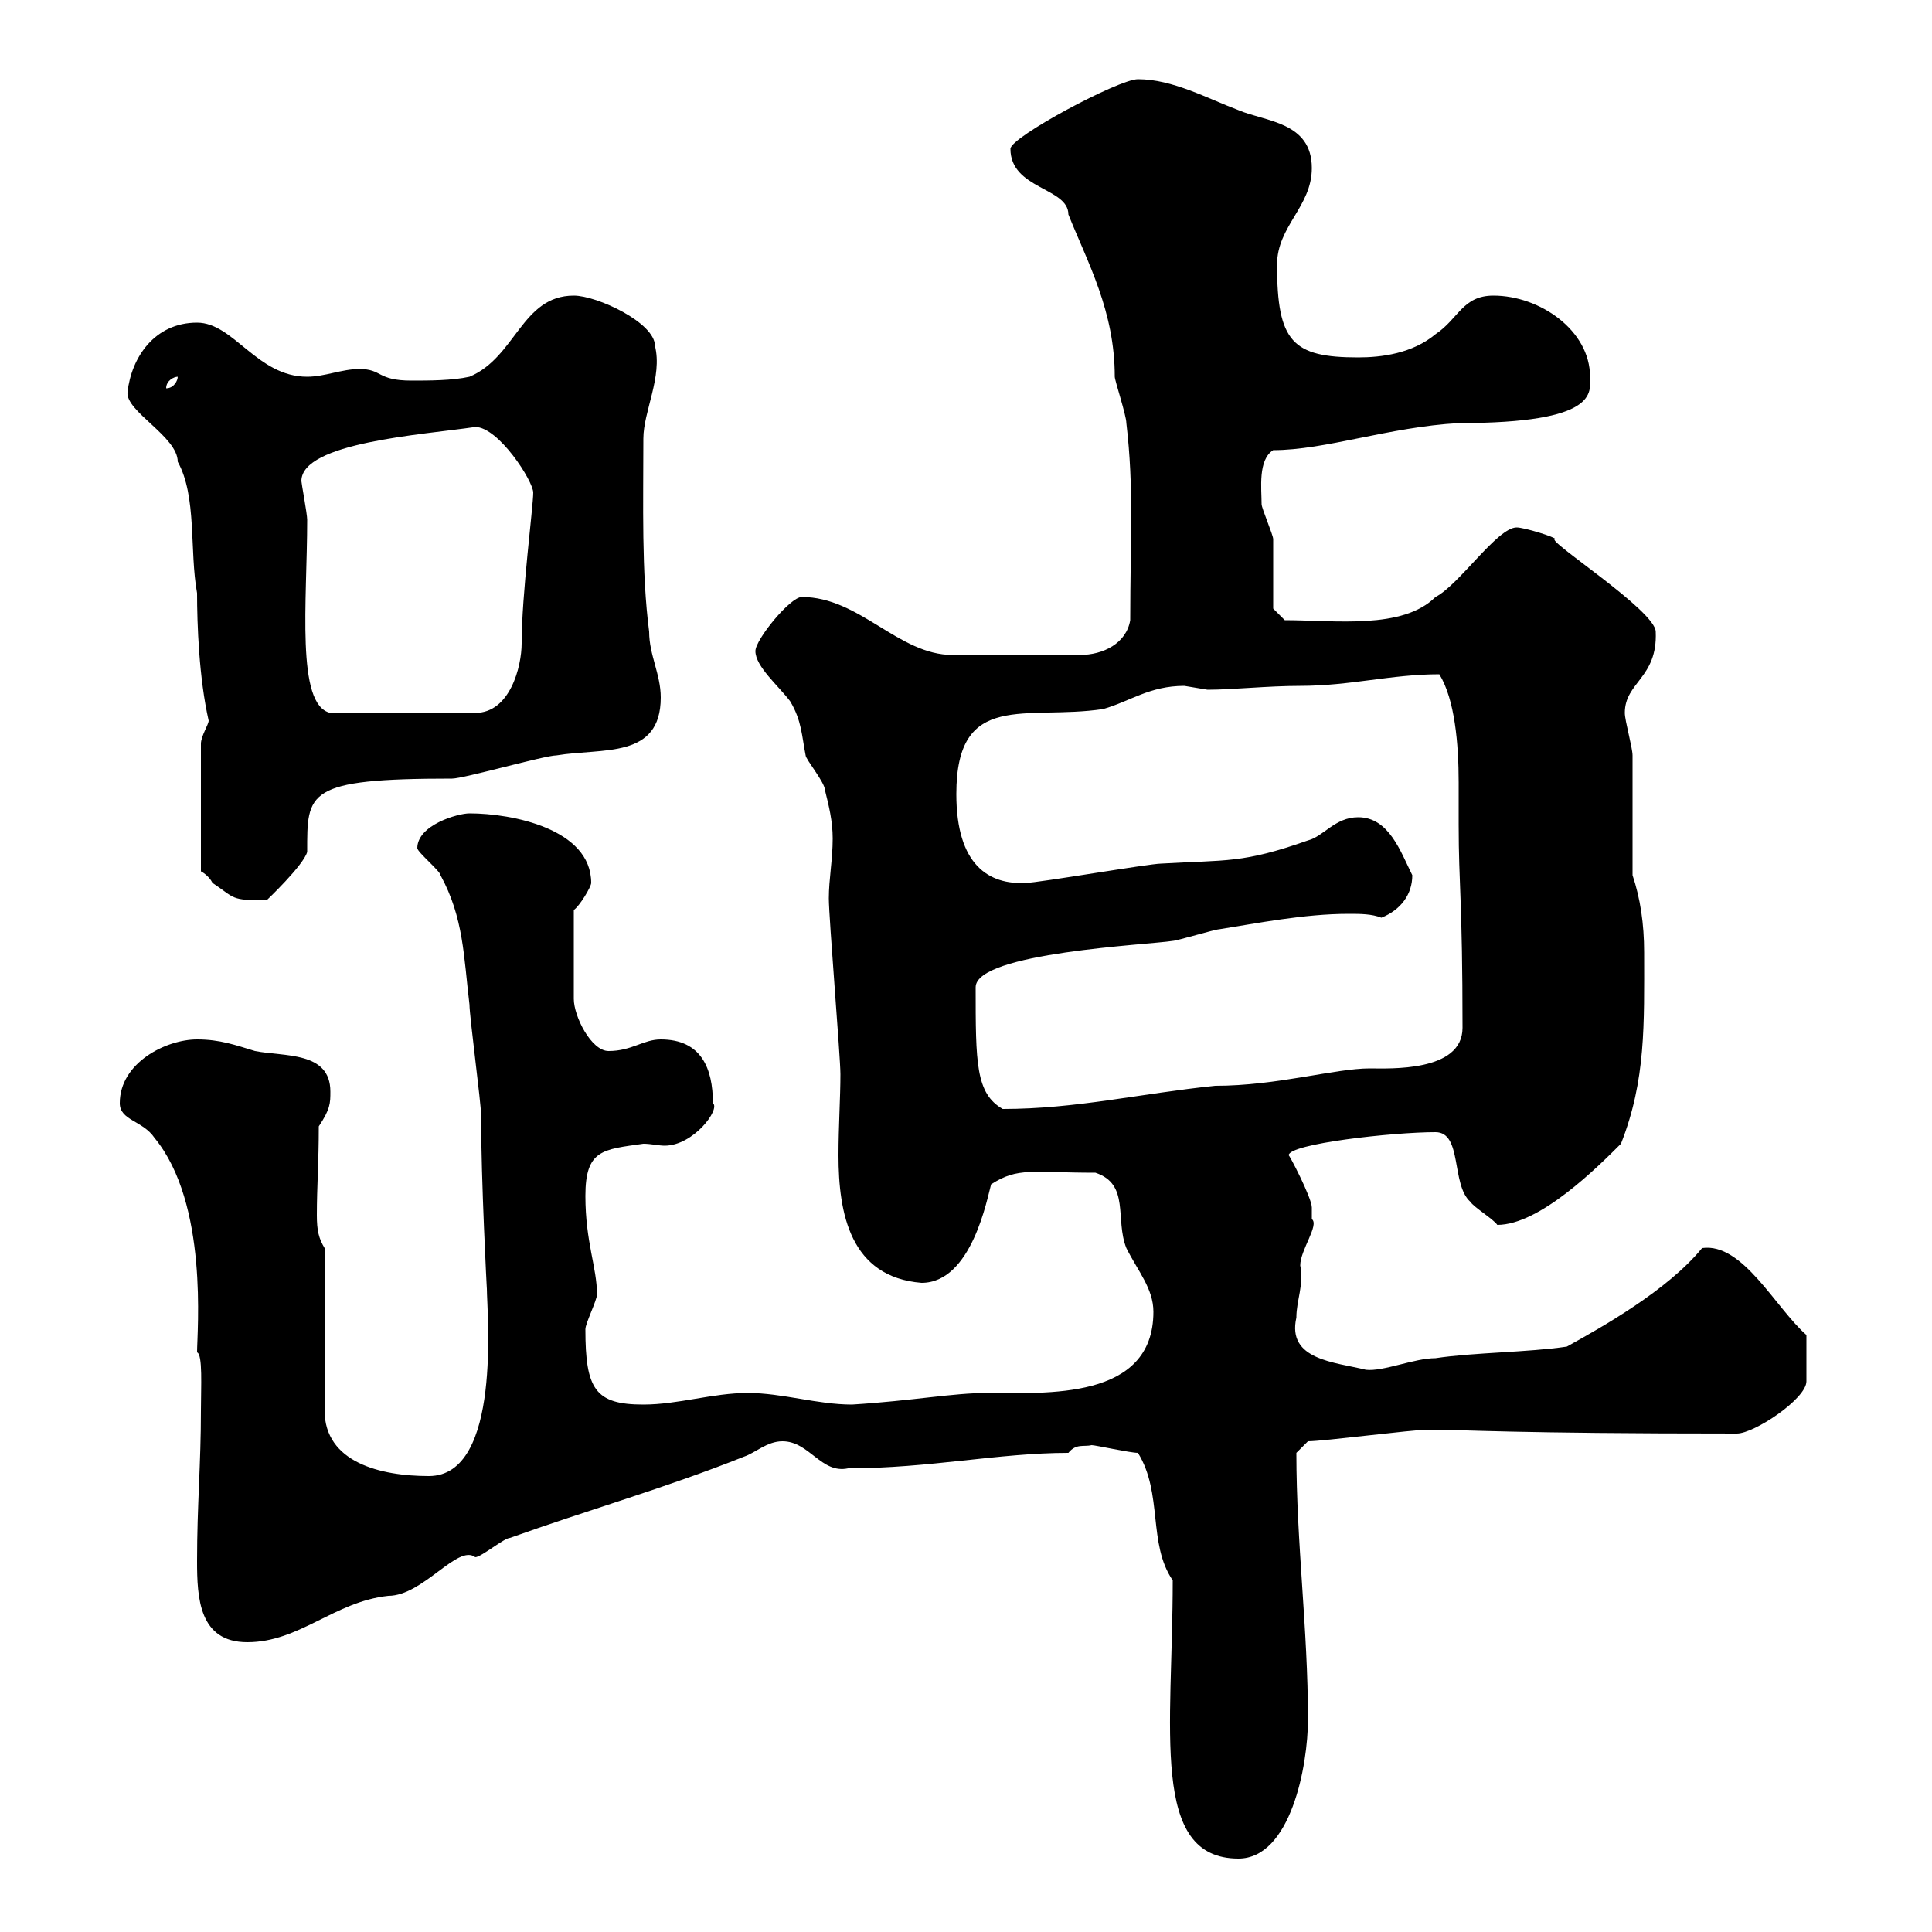 <svg xmlns="http://www.w3.org/2000/svg" xmlns:xlink="http://www.w3.org/1999/xlink" width="300" height="300"><path d="M182.10 245.40C182.10 268.50 178.50 288.60 192.30 288.60C200.40 288.60 203.10 274.20 203.10 267C203.10 252.90 201.30 239.70 201.30 225.60C201.30 225.60 203.10 223.80 203.10 223.80C205.50 223.80 219.30 222 221.70 222C227.70 222 234.30 222.60 269.70 222.60C272.40 222.60 280.50 217.20 280.50 214.50C280.50 213.30 280.50 210.90 280.50 207.30C275.70 203.10 270.60 192.90 264.30 193.80C258.90 200.40 248.70 206.10 243.30 209.10C237.30 210 228.90 210 222.90 210.90C219.60 210.90 214.80 213 212.10 212.70C207.30 211.50 199.80 211.20 201.30 204.60C201.30 201.90 202.50 199.50 201.90 196.50C201.90 194.10 204.90 190.20 203.70 189.30C203.70 188.40 203.70 187.50 203.70 187.50C203.70 186 200.10 179.10 200.10 179.40C200.10 177.60 216.30 175.80 222.90 175.80C227.10 175.80 225.30 183.90 228.30 186.60C228.90 187.50 231.90 189.30 232.50 190.20C239.10 190.20 248.10 181.20 251.70 177.60C255.60 167.70 255.30 159 255.30 147.90C255.30 143.40 254.70 139.50 253.50 135.90C253.50 133.50 253.50 119.70 253.50 117.30C253.50 116.10 252.30 111.90 252.30 110.70C252.30 105.90 257.40 105.30 257.10 98.10C257.10 94.80 239.70 83.70 241.50 83.70C241.50 83.40 236.70 81.90 235.50 81.90C232.50 81.90 226.50 90.90 222.90 92.70C217.80 97.80 207.30 96.30 199.50 96.30L197.70 94.50C197.70 92.70 197.70 85.50 197.70 83.70C197.70 83.10 195.90 78.90 195.90 78.30C195.90 75.90 195.30 71.40 197.70 69.90C205.80 69.90 215.70 66.30 226.50 65.70C248.40 65.70 246.90 60.90 246.90 58.50C246.90 51.30 239.10 45.90 231.90 45.90C227.10 45.90 226.50 49.50 222.90 51.90C219.30 54.90 214.50 55.50 210.90 55.50C200.70 55.50 198.30 53.10 198.30 41.10C198.30 35.10 203.70 32.10 203.70 26.10C203.70 18.90 196.50 18.90 192.30 17.10C187.50 15.30 182.10 12.30 176.70 12.30C173.70 12.30 156.90 21.30 156.90 23.10C156.90 29.40 165.90 29.10 165.90 33.30C168.90 40.80 173.10 48.30 173.10 58.50C173.10 59.10 174.90 64.50 174.90 65.70C176.10 75.90 175.50 83.70 175.50 96.30C174.90 99.90 171.30 101.70 167.70 101.70L147.90 101.70C139.50 101.70 133.50 92.70 124.50 92.70C122.70 92.70 117.30 99.30 117.30 101.10C117.30 103.50 120.90 106.50 122.70 108.90C124.50 111.90 124.50 114.30 125.10 117.30C125.10 117.90 128.10 121.50 128.10 122.70C128.70 125.10 129.30 127.50 129.30 130.20C129.30 133.50 128.70 136.50 128.70 139.50C128.70 142.50 130.50 164.10 130.50 166.80C130.50 170.40 130.20 174.90 130.20 179.40C130.20 188.40 132 198.30 143.10 199.20C150.90 199.20 153.30 186 153.90 183.90C158.10 181.20 160.20 182.10 170.10 182.10C175.50 183.90 173.10 189.30 174.90 193.80C176.70 197.40 179.10 200.10 179.10 203.70C179.10 217.50 162.30 216.30 153.30 216.30C147.90 216.30 141.90 217.50 132.30 218.10C126.90 218.10 121.50 216.30 116.10 216.30C110.70 216.30 105.30 218.10 99.90 218.10C92.40 218.10 90.90 215.70 90.90 206.40C90.90 205.50 92.70 201.90 92.70 201C92.70 196.80 90.90 192.90 90.90 185.70C90.90 178.50 93.60 178.50 99.90 177.60C101.10 177.60 102.30 177.90 103.20 177.90C107.70 177.90 111.90 172.20 110.70 171.30C110.70 165.90 108.90 161.40 102.60 161.40C99.90 161.40 98.10 163.20 94.50 163.20C91.80 163.20 89.10 157.80 89.10 155.10L89.10 141.30C90 140.70 91.80 137.70 91.80 137.10C91.80 128.70 79.50 126.30 72.90 126.30C71.10 126.30 64.80 128.10 64.80 131.70C64.80 132.30 68.40 135.30 68.40 135.90C72 142.50 72 148.50 72.90 156C72.90 157.80 74.70 171.30 74.70 173.10C74.70 183.30 75.60 200.40 75.60 200.10C75.60 203.70 78 229.20 66.60 229.20C59.10 229.20 50.40 227.10 50.40 219L50.40 193.80C49.50 192.30 49.20 191.10 49.20 188.70C49.20 184.20 49.50 180.60 49.50 174.90C51.30 172.20 51.30 171.30 51.30 169.50C51.30 163.20 44.10 164.10 39.60 163.20C36.60 162.30 34.20 161.40 30.60 161.40C25.80 161.40 18.60 165 18.60 171.30C18.60 174 22.20 174 24 176.70C32.40 186.90 30.60 206.70 30.60 210C31.50 210.30 31.20 215.40 31.20 219C31.20 227.40 30.60 233.70 30.60 242.40C30.60 248.10 30.90 255 38.40 255C46.50 255 51.90 248.70 60.30 247.80C65.70 247.80 71.10 239.70 73.80 241.80C74.70 241.80 78.30 238.80 79.20 238.80C90.90 234.60 103.50 231 115.50 226.20C117.30 225.60 119.10 223.80 121.50 223.80C125.70 223.80 127.50 228.90 131.70 228C144.30 228 155.10 225.60 165.90 225.60C167.10 224.10 168.30 224.70 169.50 224.40C170.10 224.40 175.50 225.60 176.70 225.60C180.60 231.90 178.20 239.70 182.10 245.40ZM151.50 153.30C151.50 147.90 178.50 146.70 182.10 146.10C182.70 146.10 188.70 144.30 189.30 144.30C195 143.40 202.50 141.90 209.40 141.90C211.20 141.90 213 141.90 214.50 142.50C217.50 141.30 219.30 138.90 219.30 135.90C217.50 132.30 215.70 126.90 210.90 126.90C207.30 126.90 205.50 129.90 203.10 130.50C192.90 134.10 190.50 133.50 180.30 134.10C178.50 134.10 161.10 137.10 159.30 137.10C153.60 137.40 148.50 134.40 148.50 123.30C148.50 107.10 159.30 111.90 171.30 110.10C175.50 108.90 178.50 106.50 183.90 106.50C183.90 106.50 187.50 107.10 187.50 107.10C191.40 107.10 196.80 106.50 201.90 106.50C209.70 106.50 216 104.70 223.50 104.70C225.90 108.60 226.50 115.50 226.50 121.50C226.50 123.90 226.50 126.30 226.50 128.10C226.50 137.40 227.10 139.80 227.10 159.60C227.10 166.50 215.70 165.90 212.70 165.90C207.30 165.90 198.30 168.60 188.70 168.60C177 169.80 167.10 172.20 155.70 172.20C151.50 169.80 151.50 165 151.50 153.30ZM31.20 115.50L31.20 135.30C31.20 135.30 32.40 135.90 33 137.10C36.60 139.50 35.70 139.80 41.40 139.80C41.40 139.80 47.10 134.40 47.70 132.30C47.70 123 47.40 120.90 70.20 120.90C72 120.90 84.60 117.30 86.40 117.30C93.60 116.10 102.60 117.90 102.60 108.30C102.60 104.70 100.80 101.70 100.80 98.10C99.60 88.80 99.90 78.30 99.90 68.10C99.90 63.90 102.90 58.50 101.70 53.70C101.70 50.10 92.70 45.90 89.10 45.90C81 45.90 80.10 55.50 72.90 58.50C70.20 59.10 66.60 59.10 63.90 59.10C58.50 59.10 59.40 57.30 55.80 57.30C53.10 57.30 50.40 58.50 47.70 58.50C39.90 58.50 36.30 50.10 30.60 50.10C24 50.10 20.40 55.50 19.80 60.90C19.50 63.90 27.60 67.80 27.60 71.70C30.60 77.10 29.40 85.50 30.60 92.10C30.60 96.90 30.90 105.30 32.40 111.90C32.40 112.50 31.20 114.30 31.20 115.50ZM46.80 74.70C46.80 68.70 65.70 67.50 73.80 66.30C77.40 66.30 82.80 74.70 82.80 76.50C82.80 78.60 81 92.40 81 99.90C81 103.50 79.20 110.70 73.80 110.70L51.30 110.70C45.90 109.50 47.70 93.30 47.70 80.70C47.70 79.80 46.80 75 46.80 74.70ZM27.60 58.50C27.60 59.10 27 60.30 25.80 60.30C25.80 59.10 27 58.50 27.60 58.50Z"/></svg>